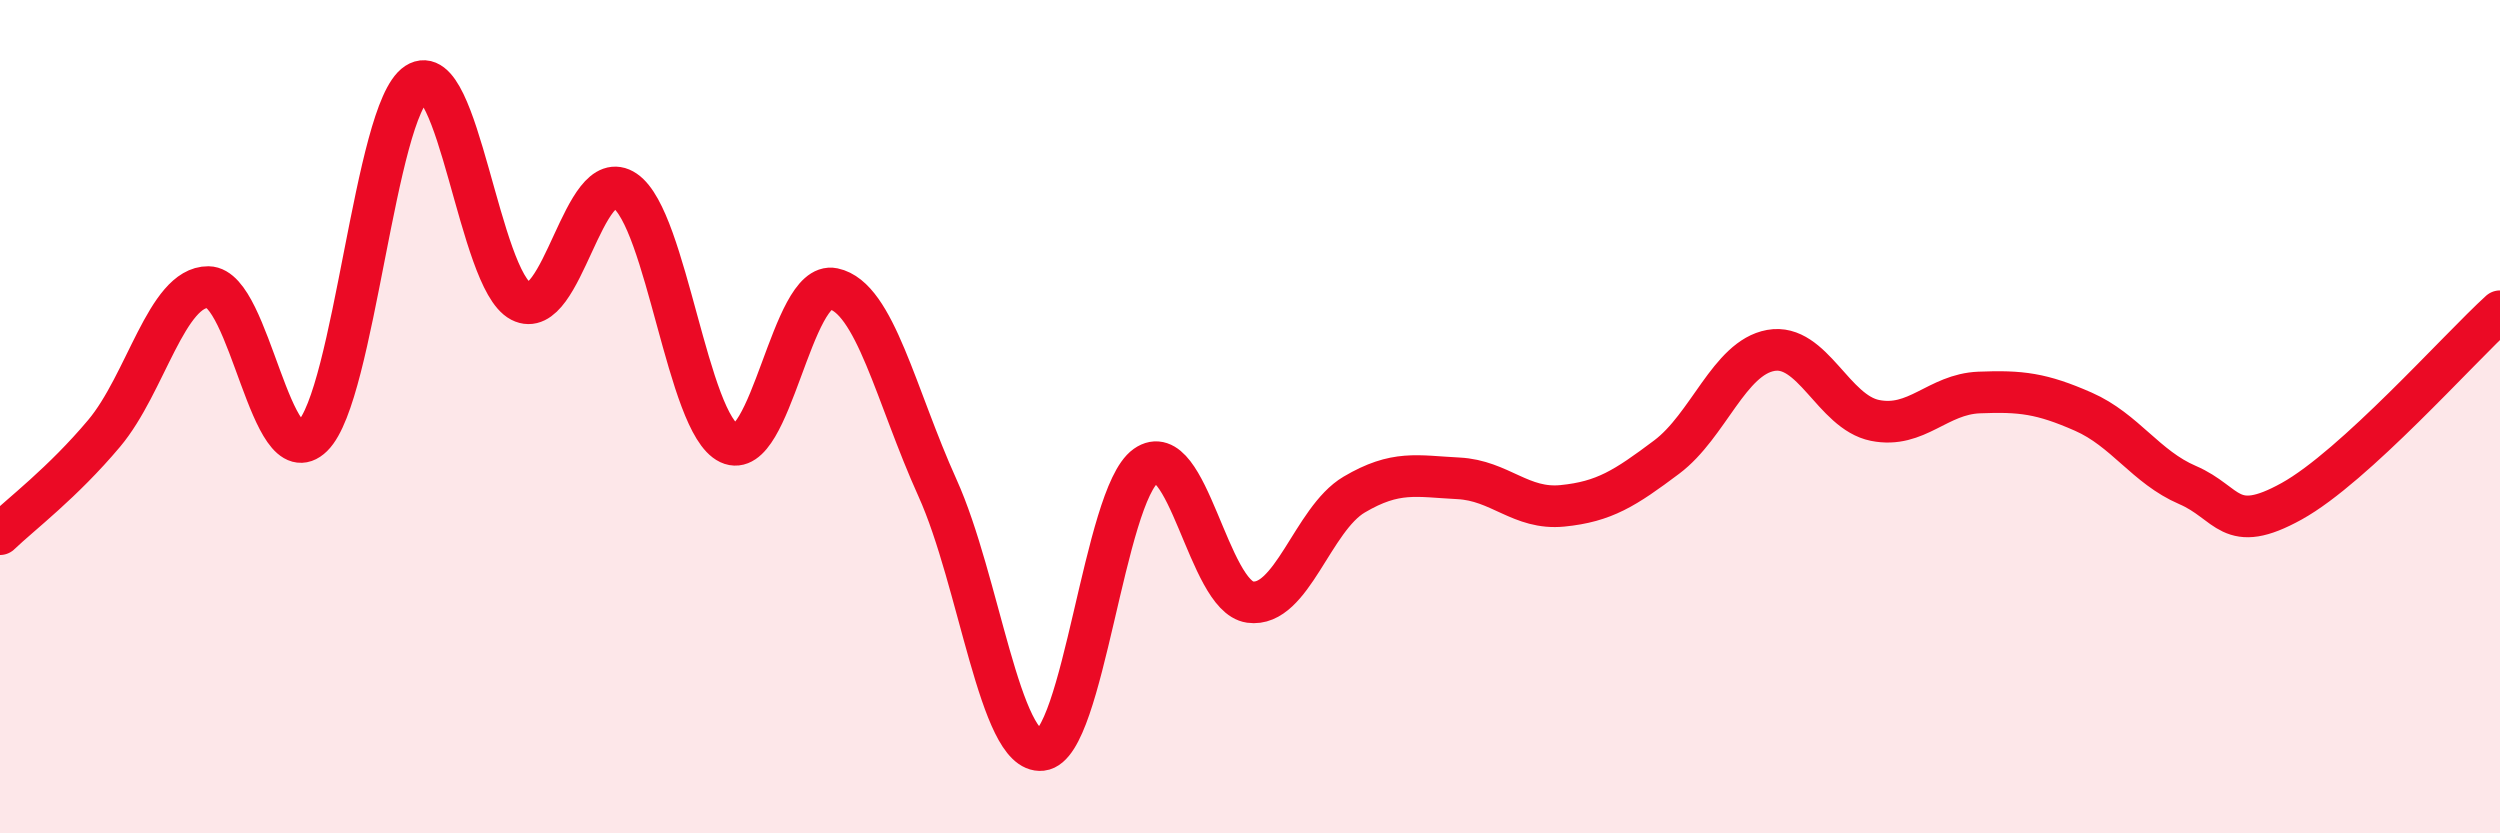 
    <svg width="60" height="20" viewBox="0 0 60 20" xmlns="http://www.w3.org/2000/svg">
      <path
        d="M 0,12.82 C 0.5,12.34 1.5,11.59 2.5,10.4 C 3.5,9.21 4,6.88 5,6.89 C 6,6.9 6.5,11.45 7.5,10.47 C 8.5,9.49 9,2.65 10,2 C 11,1.35 11.5,6.71 12.5,7.23 C 13.5,7.75 14,3.9 15,4.58 C 16,5.26 16.5,10.17 17.5,10.64 C 18.5,11.11 19,6.72 20,6.93 C 21,7.14 21.5,9.5 22.5,11.71 C 23.5,13.92 24,18.11 25,18 C 26,17.89 26.5,11.89 27.5,11.18 C 28.5,10.47 29,14.31 30,14.45 C 31,14.59 31.5,12.46 32.5,11.87 C 33.5,11.28 34,11.43 35,11.48 C 36,11.53 36.5,12.24 37.5,12.14 C 38.5,12.04 39,11.72 40,10.97 C 41,10.22 41.5,8.59 42.5,8.41 C 43.5,8.23 44,9.89 45,10.09 C 46,10.29 46.5,9.46 47.5,9.42 C 48.5,9.38 49,9.44 50,9.88 C 51,10.32 51.5,11.21 52.5,11.64 C 53.5,12.07 53.5,12.86 55,12.03 C 56.5,11.2 59,8.38 60,7.47L60 20L0 20Z"
        fill="#EB0A25"
        opacity="0.1"
        stroke-linecap="round"
        stroke-linejoin="round"
      />
      <path
        d="M 0,12.82 C 0.5,12.34 1.5,11.59 2.5,10.4 C 3.5,9.21 4,6.88 5,6.89 C 6,6.9 6.5,11.45 7.5,10.47 C 8.5,9.49 9,2.65 10,2 C 11,1.35 11.5,6.71 12.5,7.23 C 13.5,7.75 14,3.9 15,4.58 C 16,5.26 16.5,10.17 17.5,10.64 C 18.5,11.11 19,6.72 20,6.93 C 21,7.14 21.5,9.5 22.5,11.71 C 23.5,13.92 24,18.11 25,18 C 26,17.89 26.5,11.89 27.5,11.18 C 28.5,10.47 29,14.31 30,14.45 C 31,14.59 31.5,12.46 32.5,11.87 C 33.5,11.28 34,11.43 35,11.48 C 36,11.53 36.5,12.24 37.5,12.14 C 38.5,12.04 39,11.72 40,10.97 C 41,10.22 41.5,8.59 42.5,8.41 C 43.5,8.23 44,9.89 45,10.09 C 46,10.29 46.5,9.46 47.5,9.42 C 48.5,9.38 49,9.44 50,9.88 C 51,10.32 51.5,11.21 52.5,11.64 C 53.5,12.07 53.5,12.86 55,12.03 C 56.5,11.2 59,8.38 60,7.47"
        stroke="#EB0A25"
        stroke-width="1"
        fill="none"
        stroke-linecap="round"
        stroke-linejoin="round"
      />
    </svg>
  